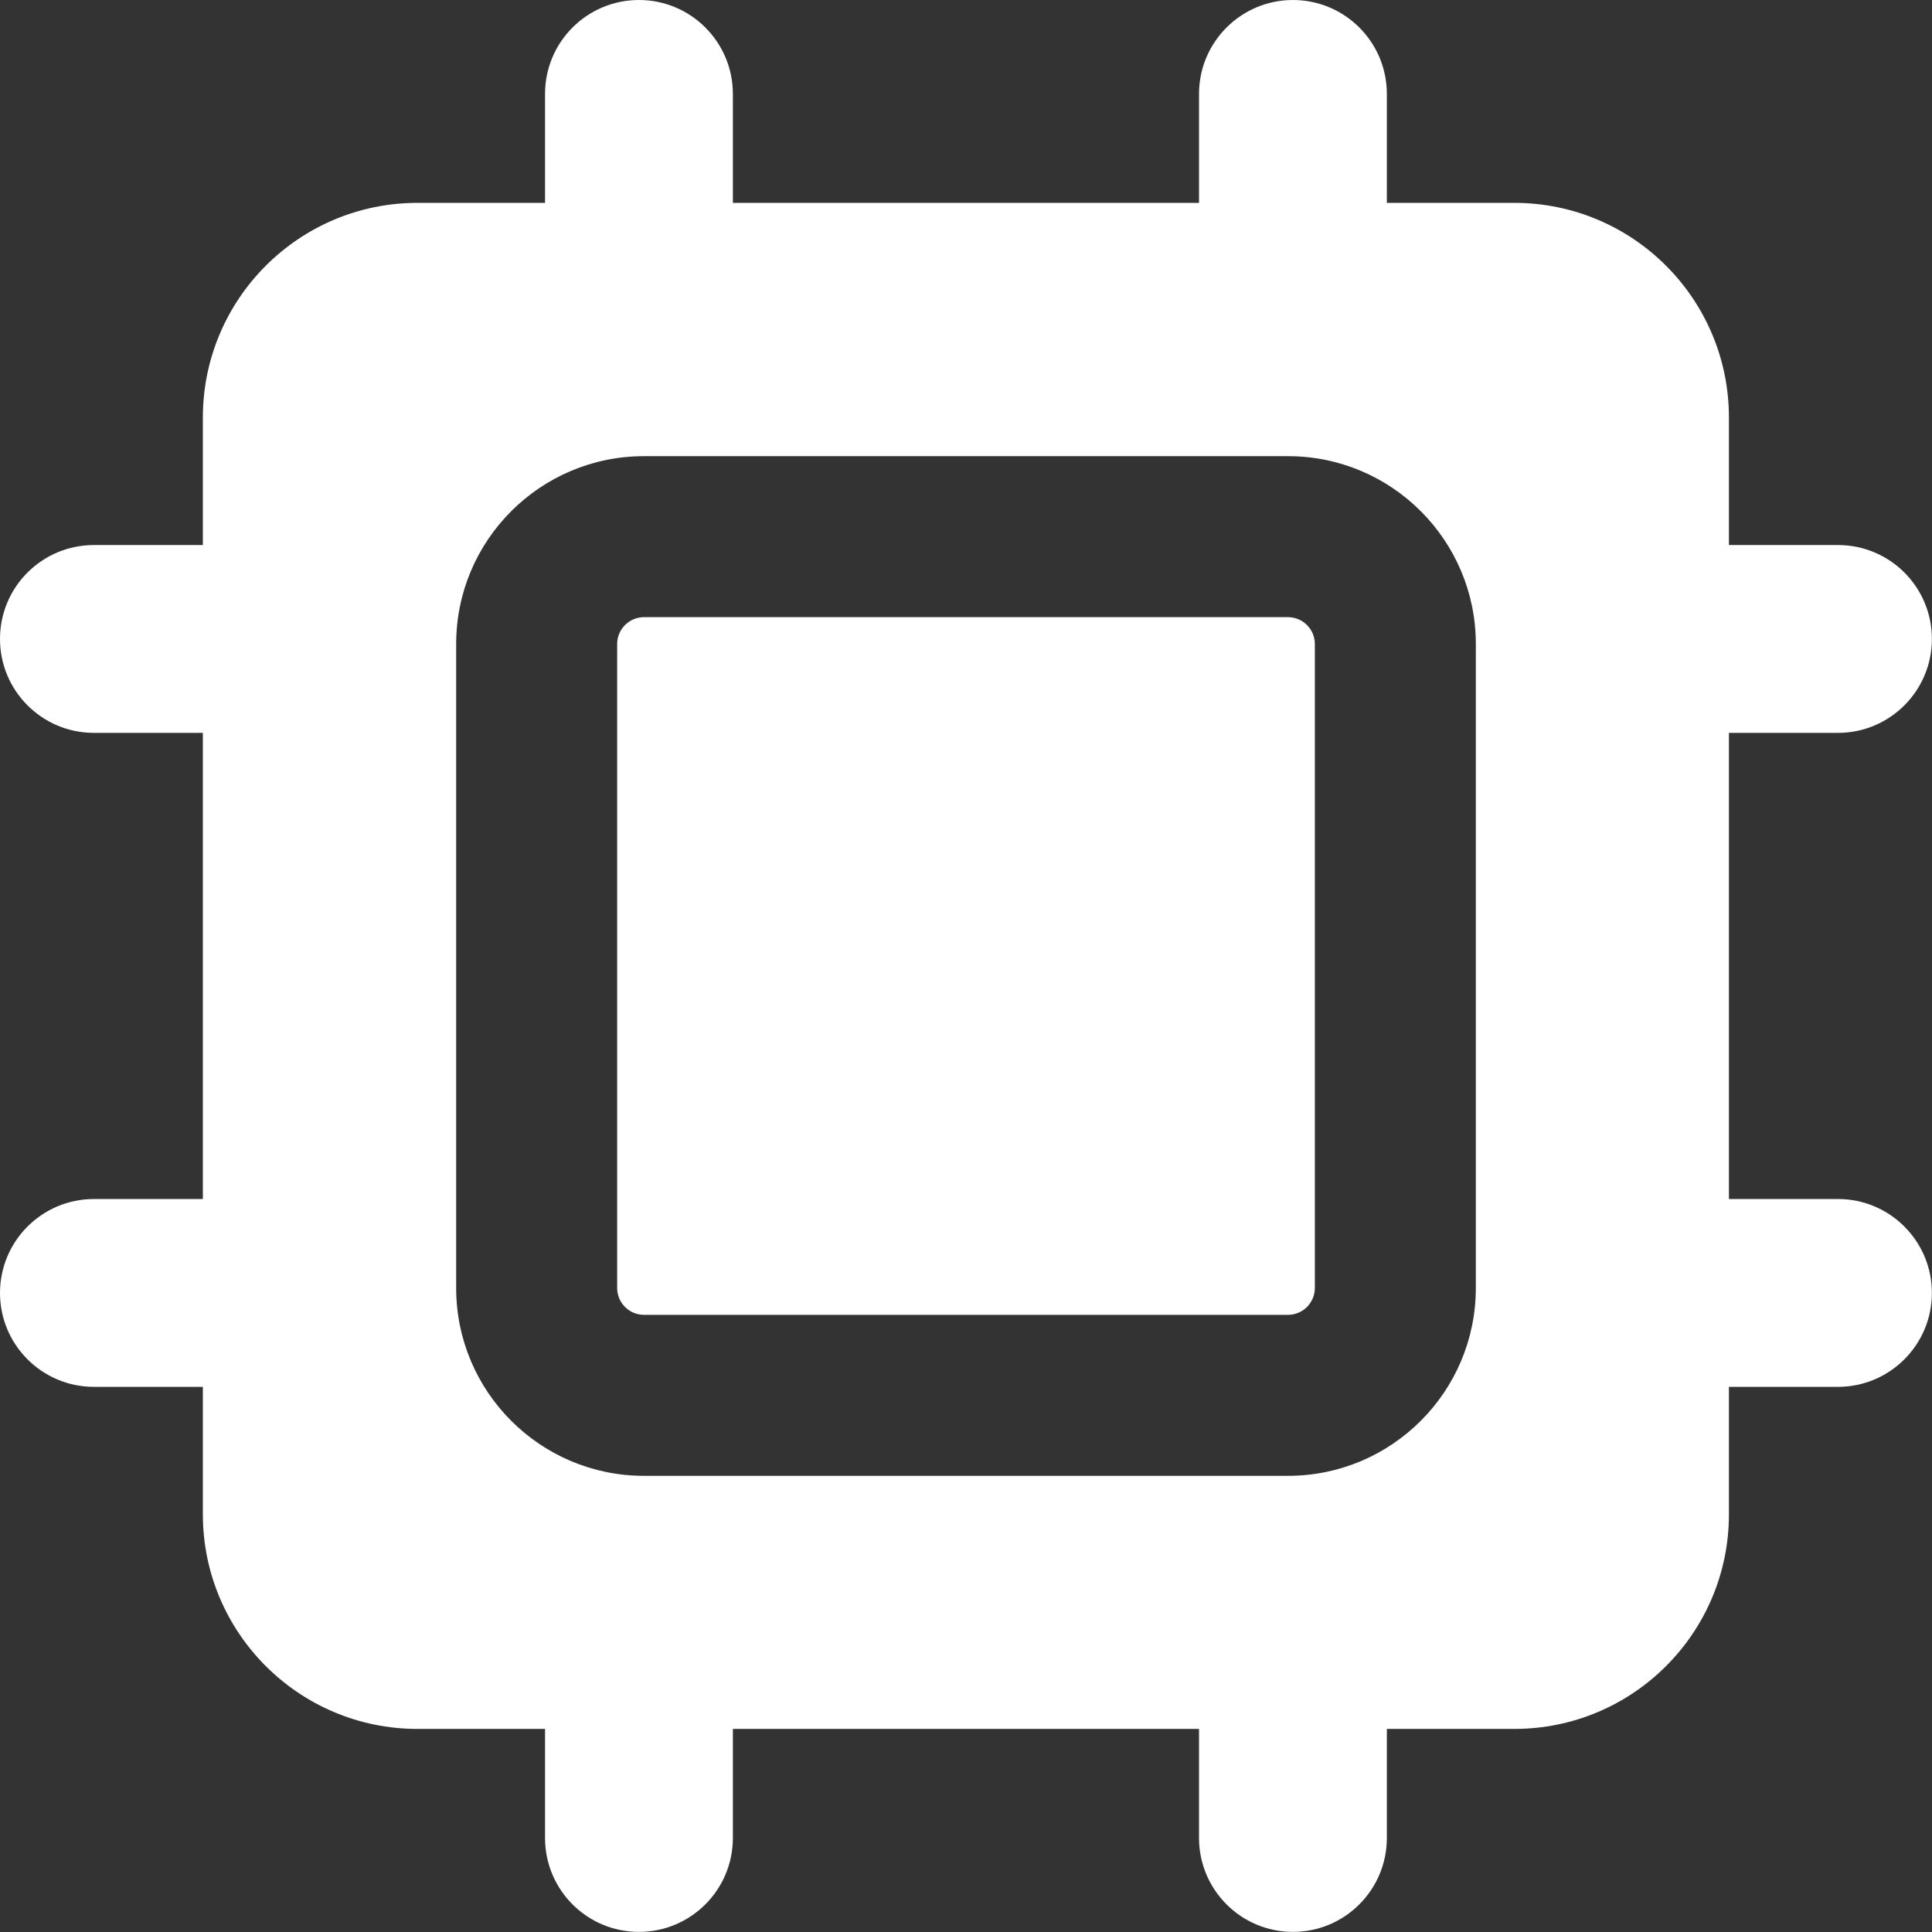 <svg width="18" height="18" viewBox="0 0 18 18" fill="none" xmlns="http://www.w3.org/2000/svg">
<rect x="0" y="0" width="18" height="18" fill="#333333" stroke="none"/>
<path d="M5.953 0C6.436 0 6.828 0.392 6.828 0.875V3.273H5.078V0.875C5.078 0.392 5.469 0 5.953 0Z" fill="white"/>
<path d="M6.828 14.725H5.078V17.124C5.078 17.607 5.469 17.999 5.953 17.999C6.436 17.999 6.828 17.607 6.828 17.124V14.725Z" fill="white"/>
<path d="M12.921 14.725H11.171V17.124C11.171 17.607 11.563 17.999 12.046 17.999C12.529 17.999 12.921 17.607 12.921 17.124V14.725Z" fill="white"/>
<path d="M12.921 0.875C12.921 0.392 12.529 0 12.046 0C11.563 0 11.171 0.392 11.171 0.875V3.273H12.921V0.875Z" fill="white"/>
<path d="M14.725 5.078H17.124C17.607 5.078 17.999 5.469 17.999 5.953C17.999 6.436 17.607 6.828 17.124 6.828H14.725V5.078Z" fill="white"/>
<path d="M14.725 11.171V12.921H17.124C17.607 12.921 17.999 12.529 17.999 12.046C17.999 11.563 17.607 11.171 17.124 11.171H14.725Z" fill="white"/>
<path d="M0 5.953C0 5.469 0.392 5.078 0.875 5.078H3.273V6.828H0.875C0.392 6.828 0 6.436 0 5.953Z" fill="white"/>
<path d="M0.875 11.171C0.392 11.171 0 11.563 0 12.046C0 12.529 0.392 12.921 0.875 12.921H3.273V11.171H0.875Z" fill="white"/>
<path d="M5.75 6C5.75 5.862 5.862 5.75 6 5.75H12C12.138 5.75 12.25 5.862 12.25 6V12C12.25 12.138 12.138 12.25 12 12.25H6C5.862 12.25 5.75 12.138 5.75 12V6Z" fill="white"/>
<path fill-rule="evenodd" clip-rule="evenodd" d="M3.89 1.89C2.786 1.89 1.89 2.786 1.89 3.89V14.108C1.89 15.213 2.786 16.108 3.89 16.108H14.108C15.213 16.108 16.108 15.213 16.108 14.108V3.89C16.108 2.786 15.213 1.89 14.108 1.89H3.89ZM6 4.25C5.034 4.25 4.25 5.034 4.25 6V12C4.25 12.966 5.034 13.75 6 13.75H12C12.966 13.75 13.75 12.966 13.75 12V6C13.75 5.034 12.966 4.25 12 4.25H6Z" fill="white"/>
</svg>
